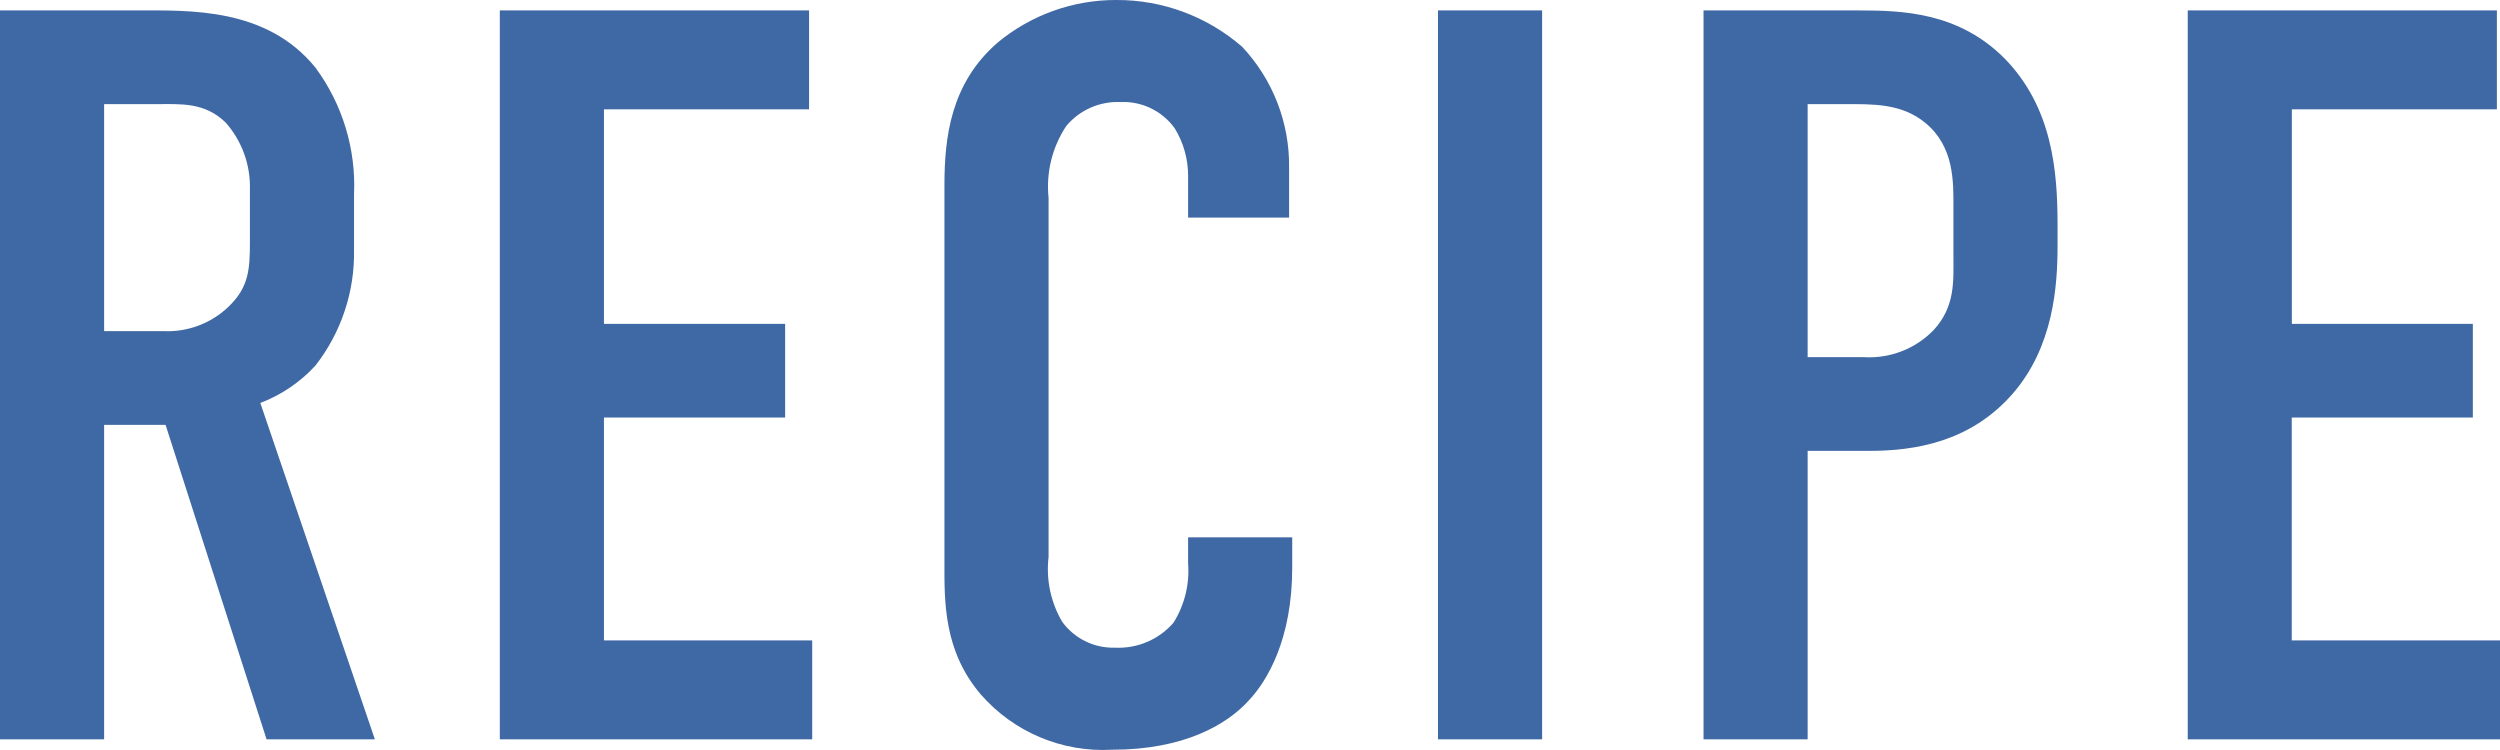 <svg viewBox="0 0 144.053 43.215" xmlns="http://www.w3.org/2000/svg"><path d="m0 .6v42h6v-18.12h3.54l5.82 18.12h6.24l-6.6-19.38c1.214-.463 2.303-1.202 3.18-2.16 1.48-1.901 2.263-4.252 2.22-6.66v-3.18c.121-2.622-.662-5.207-2.22-7.32-2.82-3.48-7.26-3.3-10.32-3.3h-7.859zm6 5.4h3.12c1.26 0 2.7-.12 3.9 1.08.927 1.06 1.42 2.432 1.38 3.84v3c0 1.62-.06 2.64-1.26 3.78-1.001.946-2.344 1.444-3.72 1.38h-3.42zm22.8 36.6h18v-5.7h-12v-12.84h10.44v-5.4h-10.44v-12.36h11.82v-5.7h-17.82zm39.659-30.06h5.82v-2.88c.034-2.582-.934-5.077-2.7-6.96-2.012-1.752-4.592-2.712-7.26-2.7-2.498-.007-4.919.864-6.84 2.46-2.7 2.34-3.059 5.46-3.059 8.22v21.78c0 2.16-.06 5.04 2.1 7.56 1.895 2.169 4.684 3.342 7.56 3.18 4.14 0 6.6-1.44 7.86-2.82 1.08-1.14 2.52-3.54 2.52-7.68v-1.74h-6v1.5c.093 1.2-.202 2.399-.84 3.42-.84.97-2.079 1.5-3.36 1.44-1.206.04-2.353-.523-3.06-1.5-.657-1.122-.931-2.428-.78-3.72v-20.7c-.151-1.456.21-2.92 1.02-4.14.768-.921 1.922-1.431 3.12-1.38 1.226-.057 2.399.507 3.12 1.5.513.829.783 1.785.78 2.76v2.4l-.001-0zm14.4-11.94v42h6v-42zm15.3 42h6v-16.62h3.54c2.58 0 5.82-.48 8.28-3.3 2.34-2.7 2.58-6.18 2.58-8.52v-1.2c0-3.12-.3-6.78-3.06-9.6-2.64-2.64-5.82-2.76-8.4-2.76h-8.939v42zm6-36.6h2.1c1.62 0 3.3-.06 4.68 1.08 1.68 1.38 1.62 3.42 1.62 4.86v2.76c0 1.5.12 2.94-1.14 4.32-1.049 1.081-2.517 1.651-4.02 1.56h-3.24zm21.9 36.6h17.994v-5.7h-12v-12.84h10.435v-5.4h-10.429v-12.36h11.815v-5.7h-17.814v42z" fill="#3f69a5" fill-rule="evenodd"/></svg>